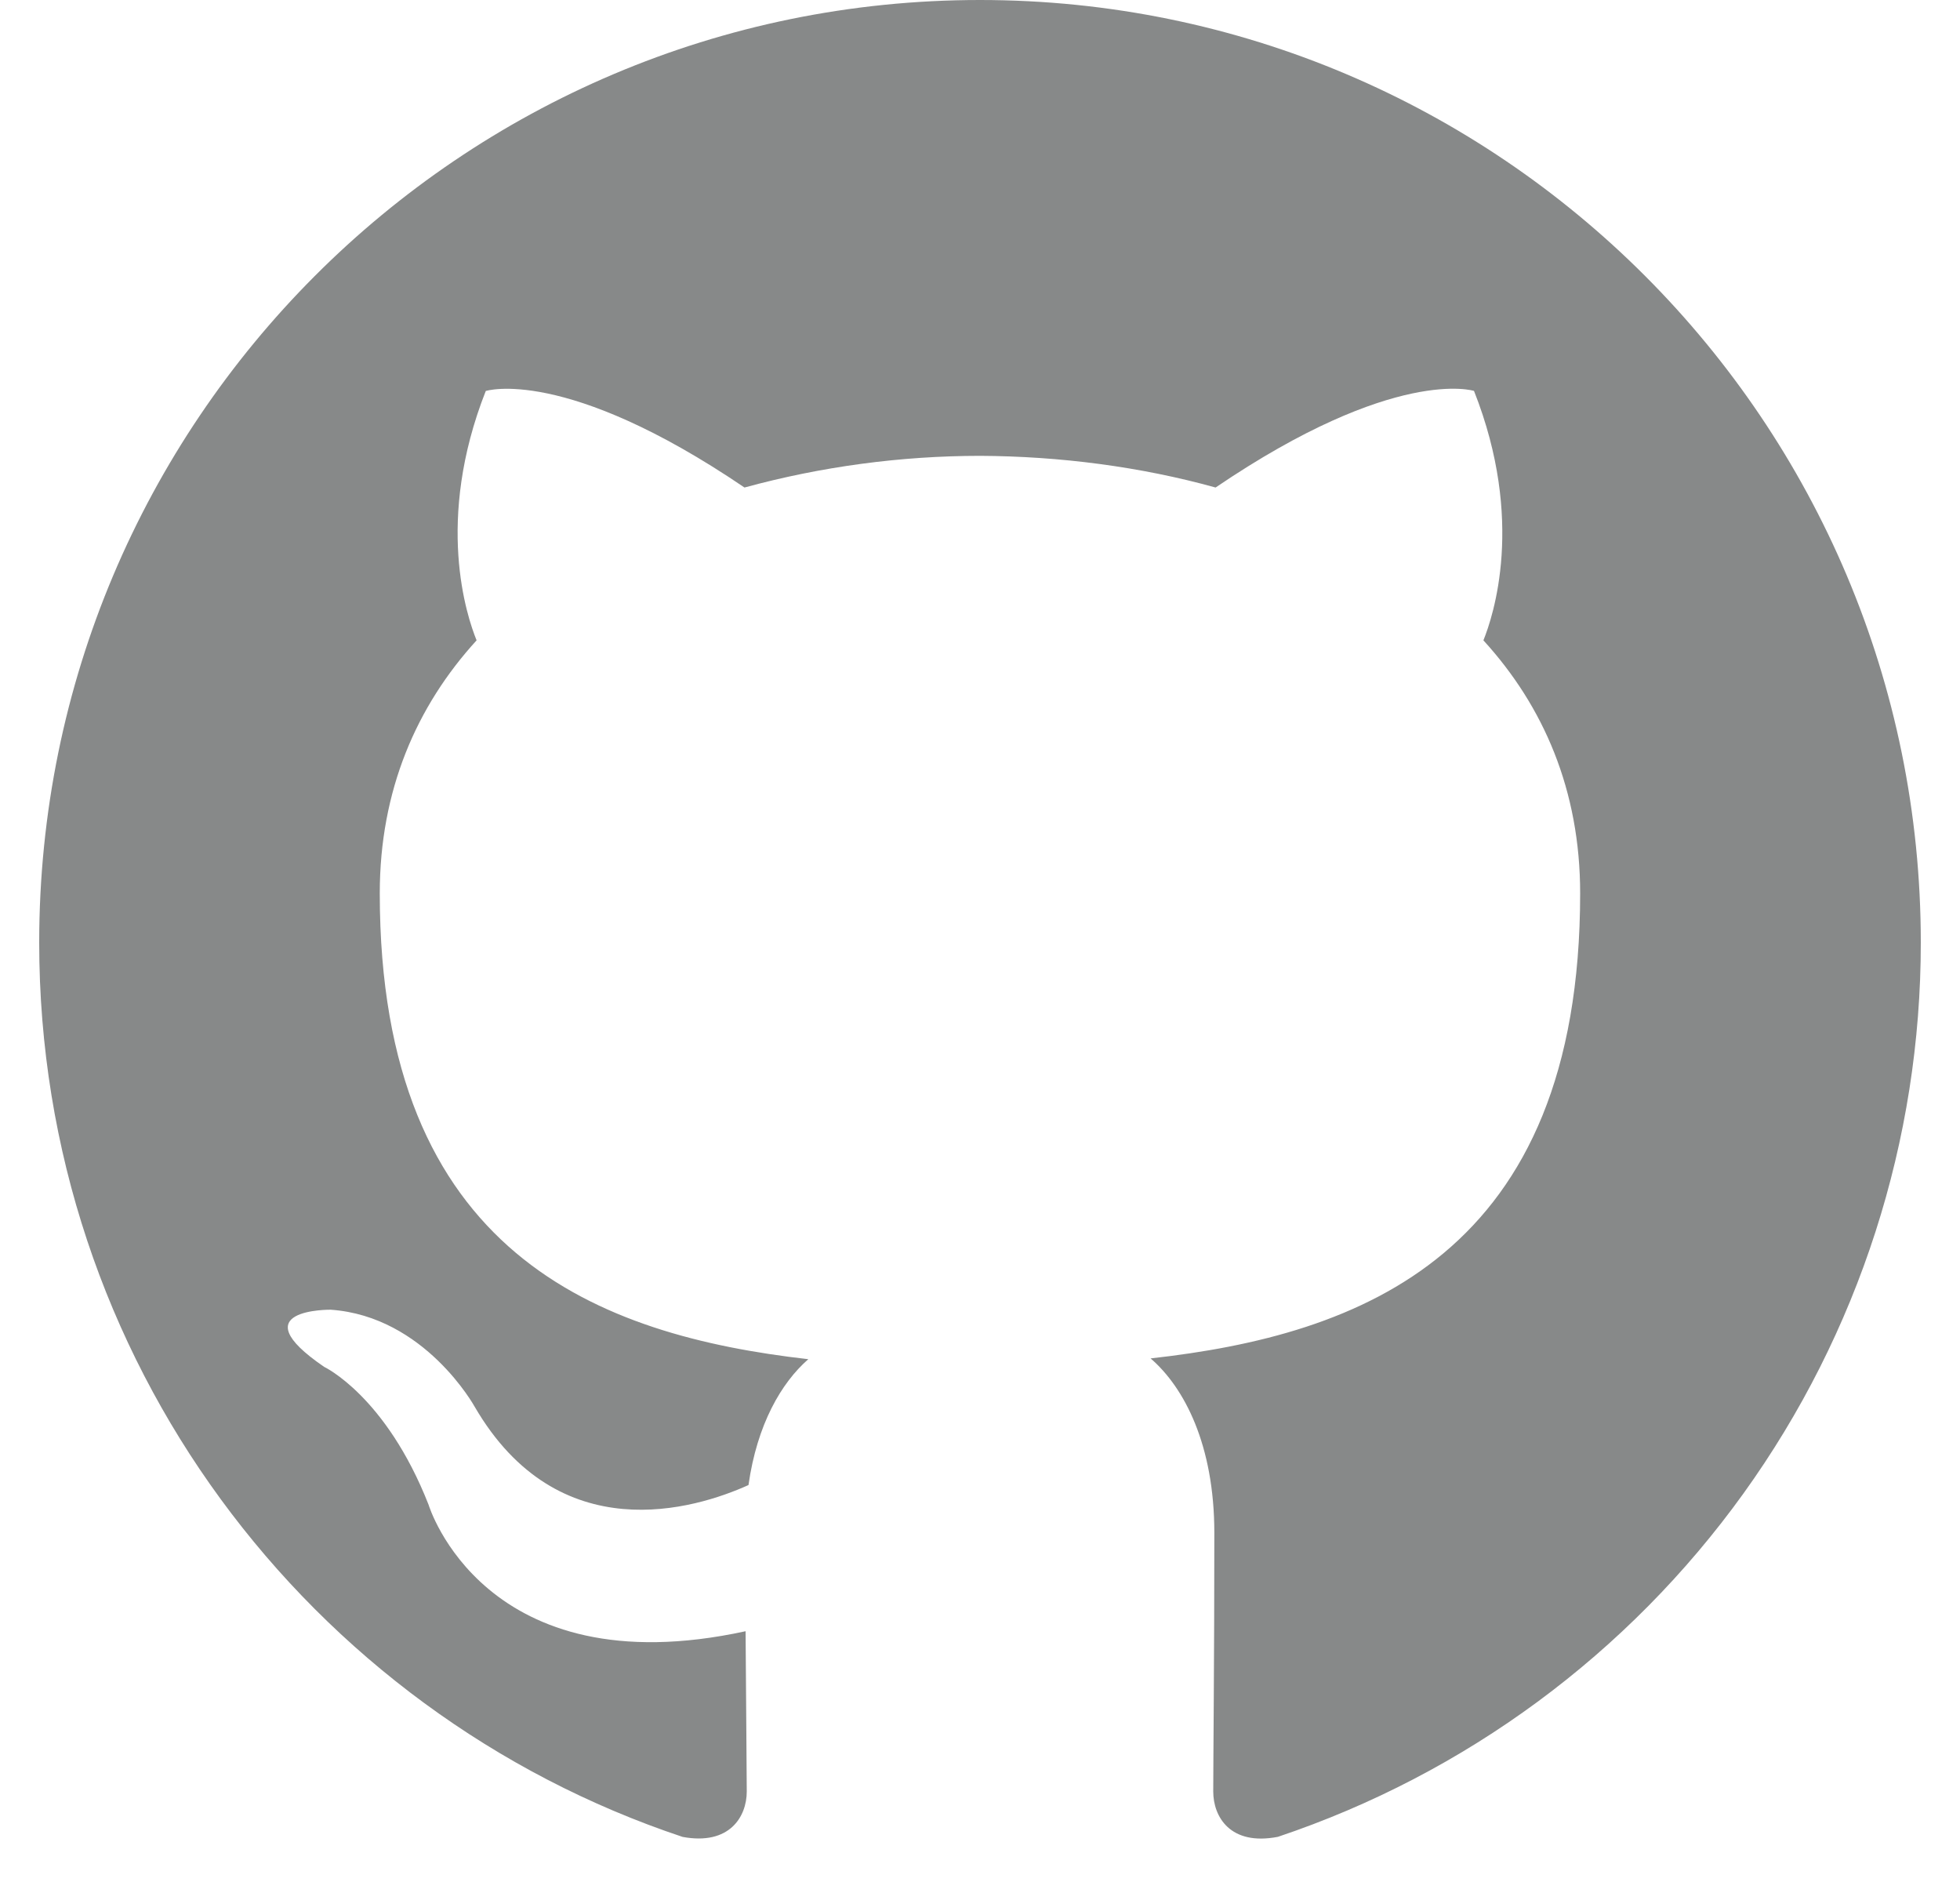 <svg width="25" height="24" viewBox="0 0 25 24" fill="none" xmlns="http://www.w3.org/2000/svg">
  <g clip-path="url(#clip0_876_25141)">
    <path fill-rule="evenodd" clip-rule="evenodd" d="M12.5 0C5.872 0 0.5 5.381 0.5 12.02C0.5 17.33 3.938 21.836 8.707 23.425C9.307 23.536 9.525 23.165 9.525 22.846C9.525 22.561 9.516 21.804 9.51 20.802C6.171 21.528 5.467 19.19 5.467 19.19C4.922 17.801 4.135 17.431 4.135 17.431C3.045 16.687 4.218 16.702 4.218 16.702C5.421 16.786 6.055 17.94 6.055 17.94C7.125 19.776 8.864 19.246 9.547 18.938C9.657 18.162 9.967 17.633 10.31 17.333C7.646 17.029 4.844 15.997 4.844 11.392C4.844 10.08 5.312 9.006 6.079 8.166C5.955 7.862 5.544 6.64 6.196 4.986C6.196 4.986 7.204 4.662 9.496 6.217C10.475 5.95 11.485 5.814 12.5 5.813C13.52 5.818 14.546 5.951 15.505 6.217C17.796 4.662 18.801 4.985 18.801 4.985C19.456 6.64 19.044 7.862 18.921 8.166C19.689 9.006 20.155 10.08 20.155 11.392C20.155 16.009 17.348 17.026 14.676 17.323C15.106 17.694 15.489 18.427 15.489 19.549C15.489 21.155 15.475 22.452 15.475 22.846C15.475 23.167 15.691 23.542 16.3 23.424C18.69 22.622 20.767 21.09 22.239 19.044C23.71 16.998 24.501 14.541 24.5 12.02C24.5 5.381 19.126 0 12.5 0Z" fill="#878989"/>
  </g>
  <defs>
    <clipPath id="clip0_876_25141">
      <rect width="24" height="24" fill="white" transform="translate(0.5)"/>
    </clipPath>
  </defs>
</svg>
